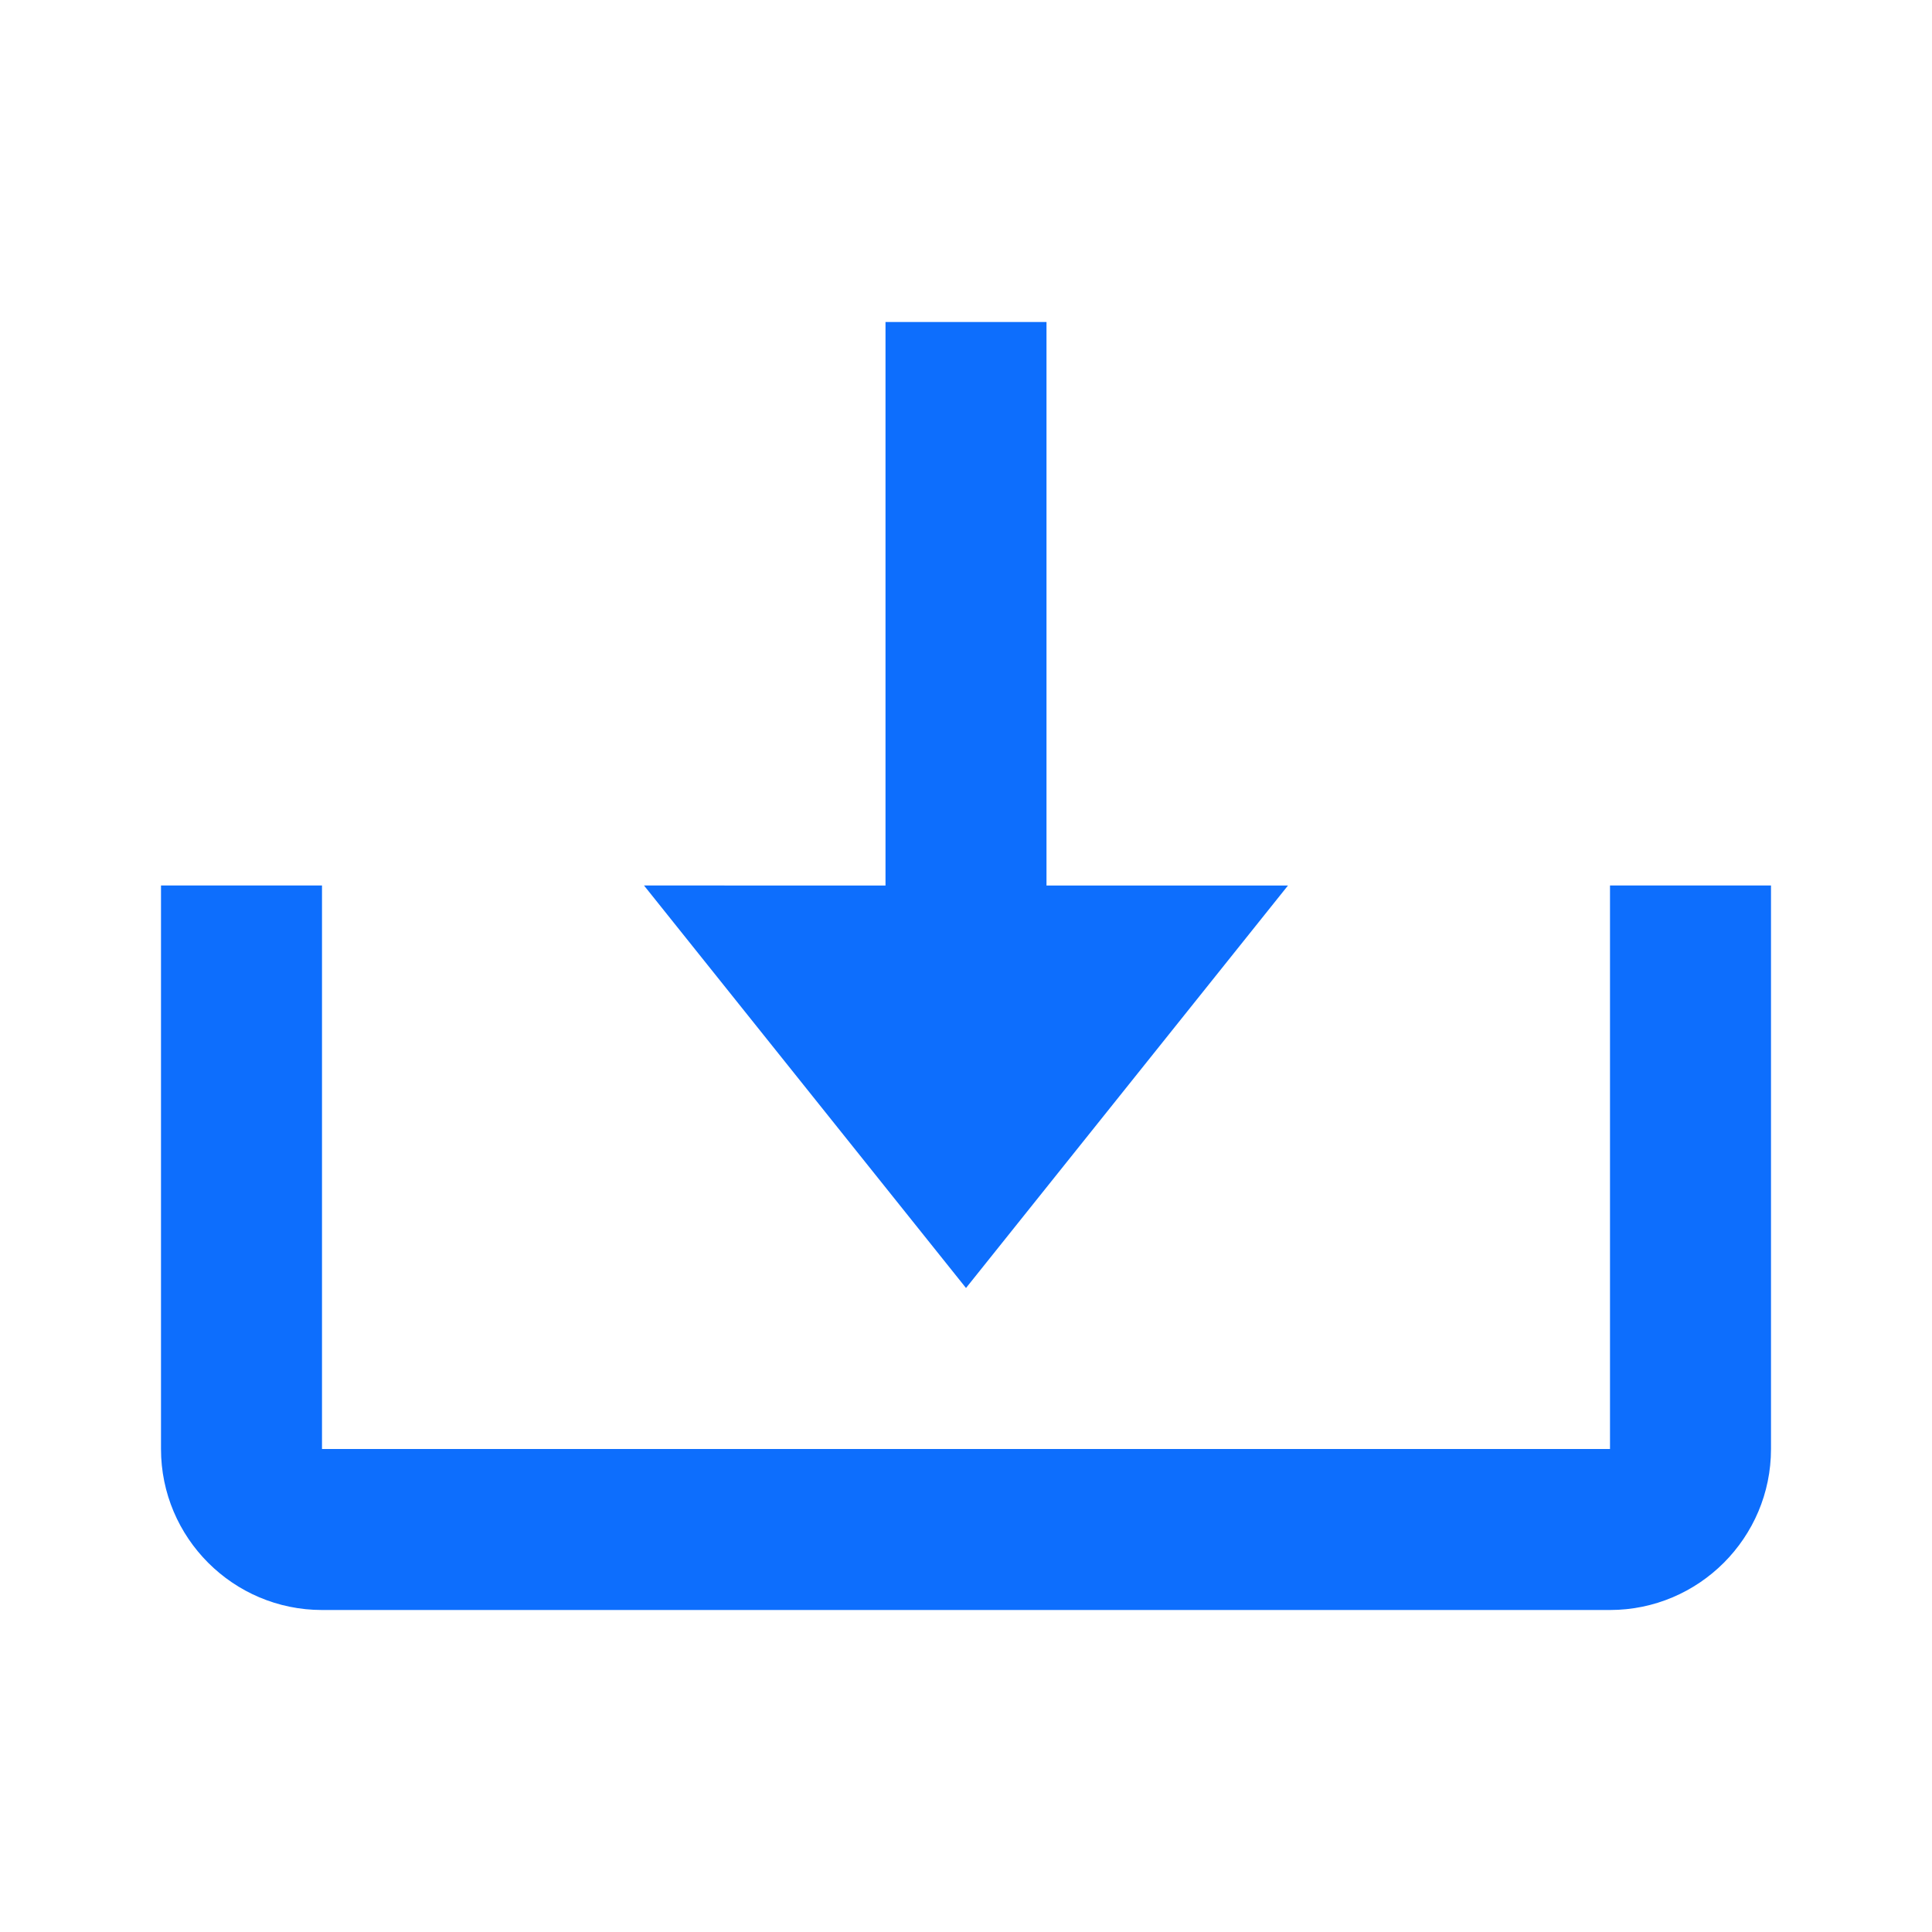 <svg xmlns="http://www.w3.org/2000/svg" width="36" height="36" viewBox="0 0 24 24" style="fill: rgba(13, 110, 253, 1);transform: ;msFilter:;"><path d="m12 16 4-5h-3V4h-2v7H8z"></path><path d="M20 18H4v-7H2v7c0 1.103.897 2 2 2h16c1.103 0 2-.897 2-2v-7h-2v7z"></path></svg>
